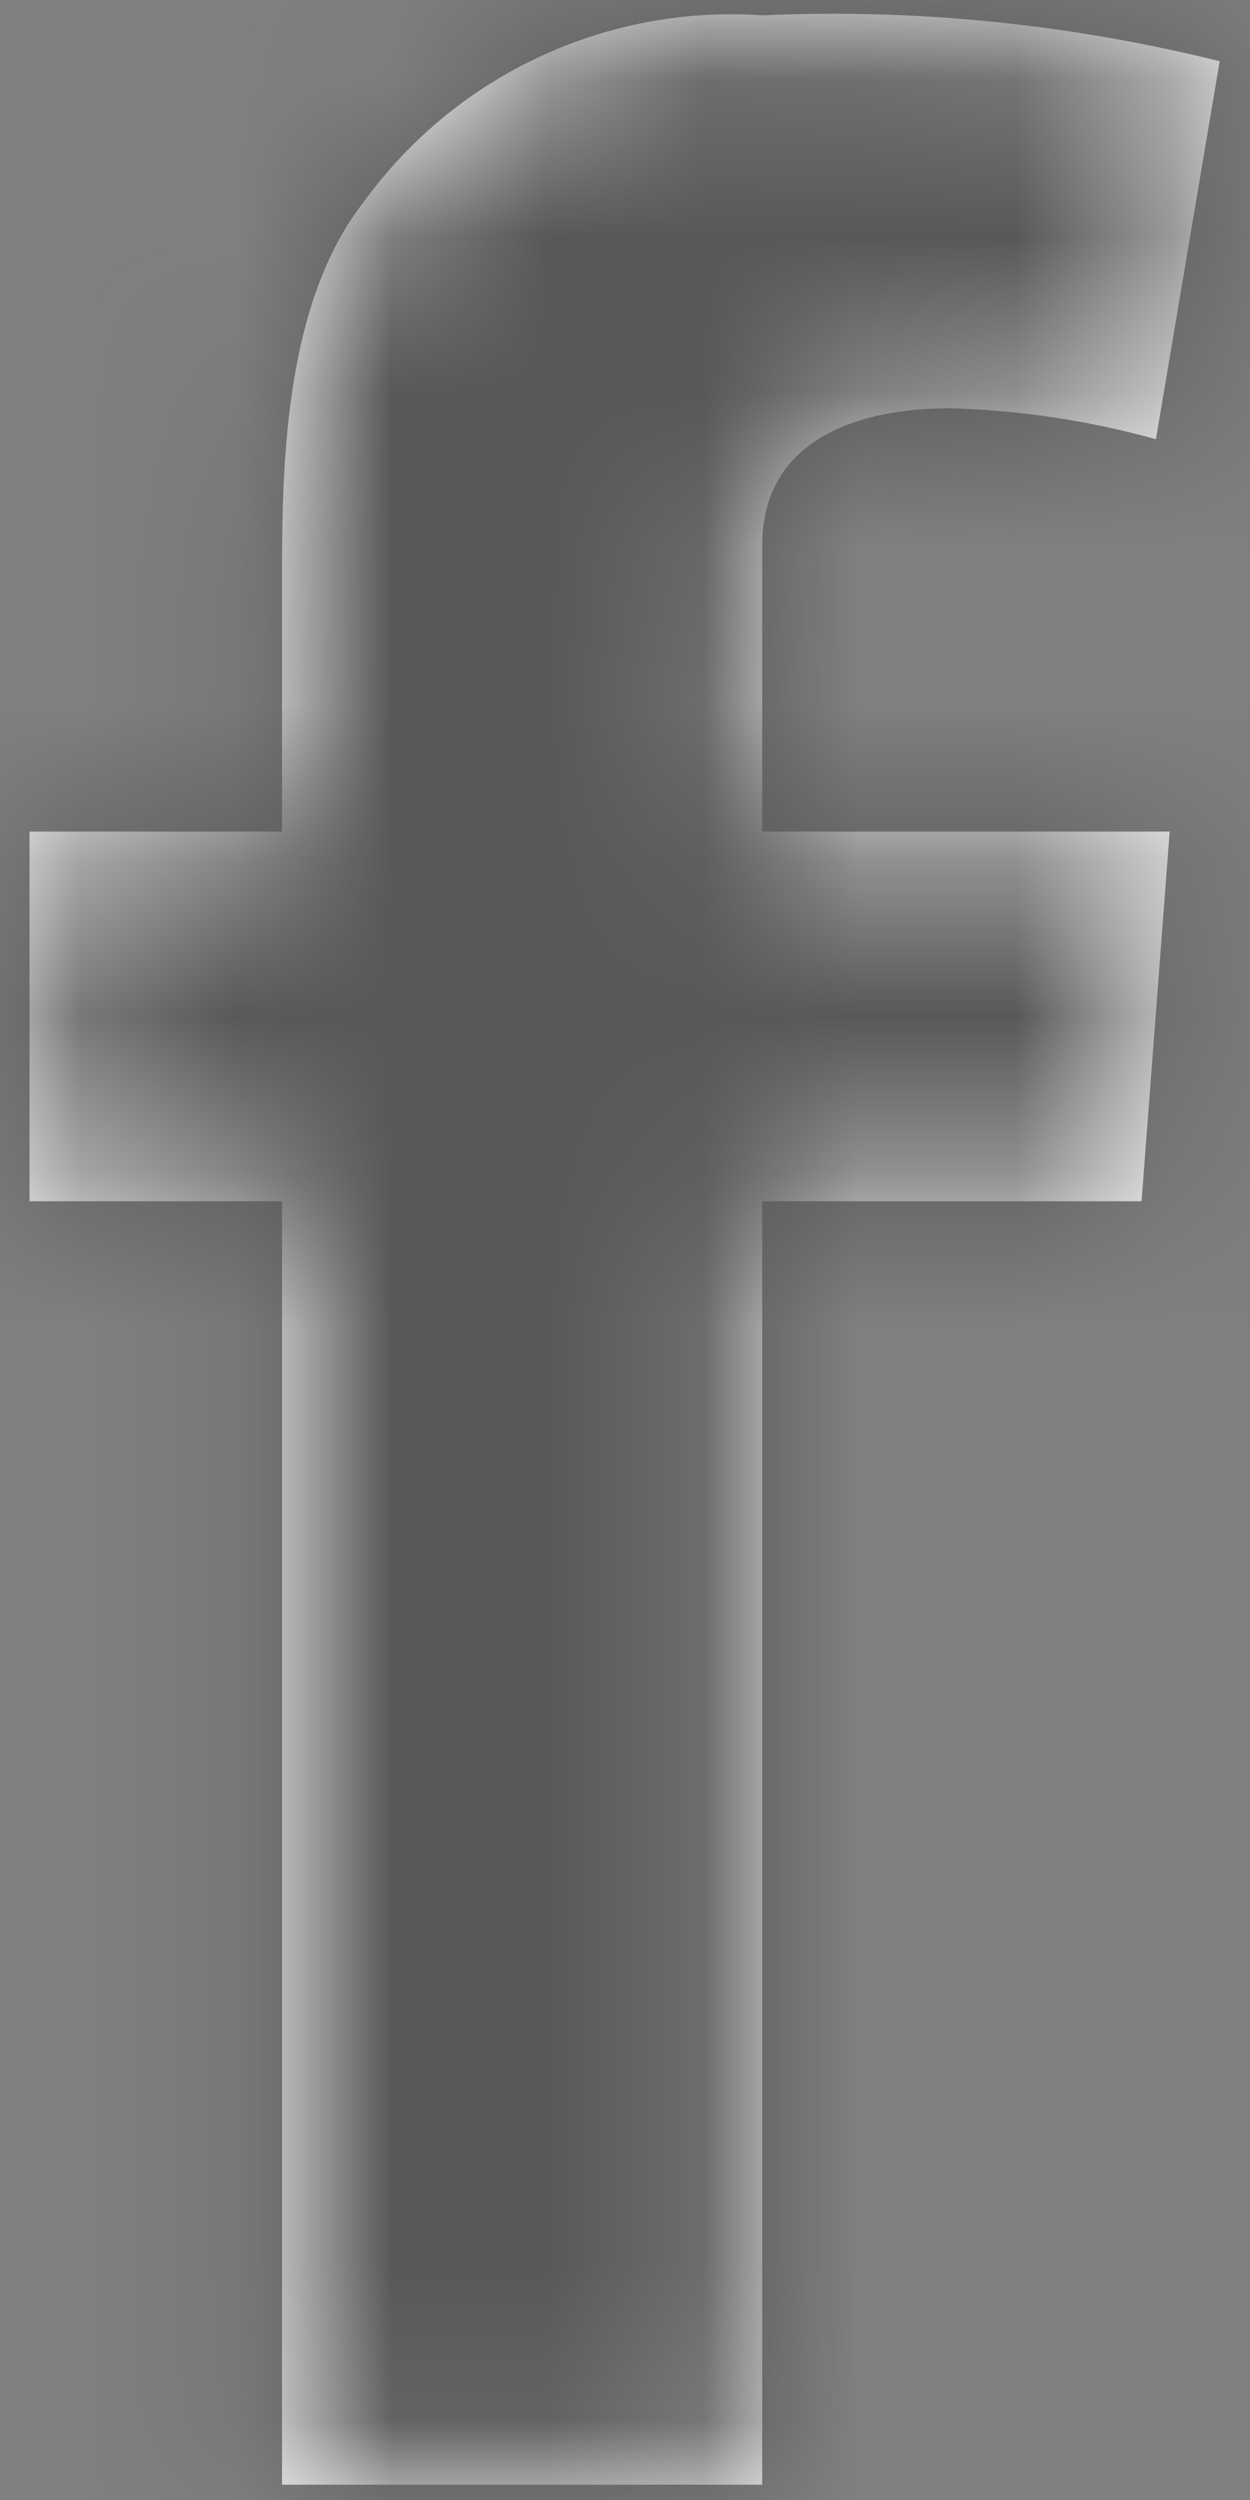 <?xml version="1.0" encoding="UTF-8"?>
<svg width="8px" height="16px" viewBox="0 0 8 16" version="1.1" xmlns="http://www.w3.org/2000/svg" xmlns:xlink="http://www.w3.org/1999/xlink">
    <rect x="0" y="0" width="8" height="16" fill="#808080" stroke="none"/>
    <!-- Generator: Sketch 63 (92445) - https://sketch.com -->
    <title>Fill / Greyscale 1</title>
    <desc>Created with Sketch.</desc>
    <defs>
        <path d="M0.189,5.322 L1.805,5.322 L1.805,3.737 C1.805,3.035 1.805,1.955 2.332,1.287 C2.92,0.479 3.881,0.03 4.878,0.098 C5.863,0.054 6.849,0.154 7.806,0.392 L7.398,2.811 C6.969,2.692 6.526,2.625 6.081,2.613 C5.444,2.613 4.878,2.841 4.878,3.491 L4.878,5.322 L7.486,5.322 L7.306,7.688 L4.878,7.688 L4.878,15.902 L1.805,15.902 L1.805,7.688 L0.189,7.688 L0.189,5.322 Z" id="path-1"></path>
    </defs>
    <g id="Symbols" stroke="none" stroke-width="1" fill="none" fill-rule="evenodd">
        <g id="Icons-/-Social-/-Circle-/-fb-/-outline" transform="translate(-14, -10)">
            <g id="Fill-/-Greyscale-1" transform="translate(14, 10)">
                <mask id="mask-2" fill="white">
                    <use xlink:href="#path-1"></use>
                </mask>
                <use id="Mask" fill="#FFFFFF" fill-rule="nonzero" xlink:href="#path-1"></use>
                <g id="Fill-/-Greyscale-7-(1)" mask="url(#mask-2)" fill="#585858">
                    <g transform="translate(-14, -10)" id="Rectangle-1-Copy">
                        <rect x="0" y="0" width="36" height="36"></rect>
                    </g>
                </g>
            </g>
        </g>
    </g>
</svg>